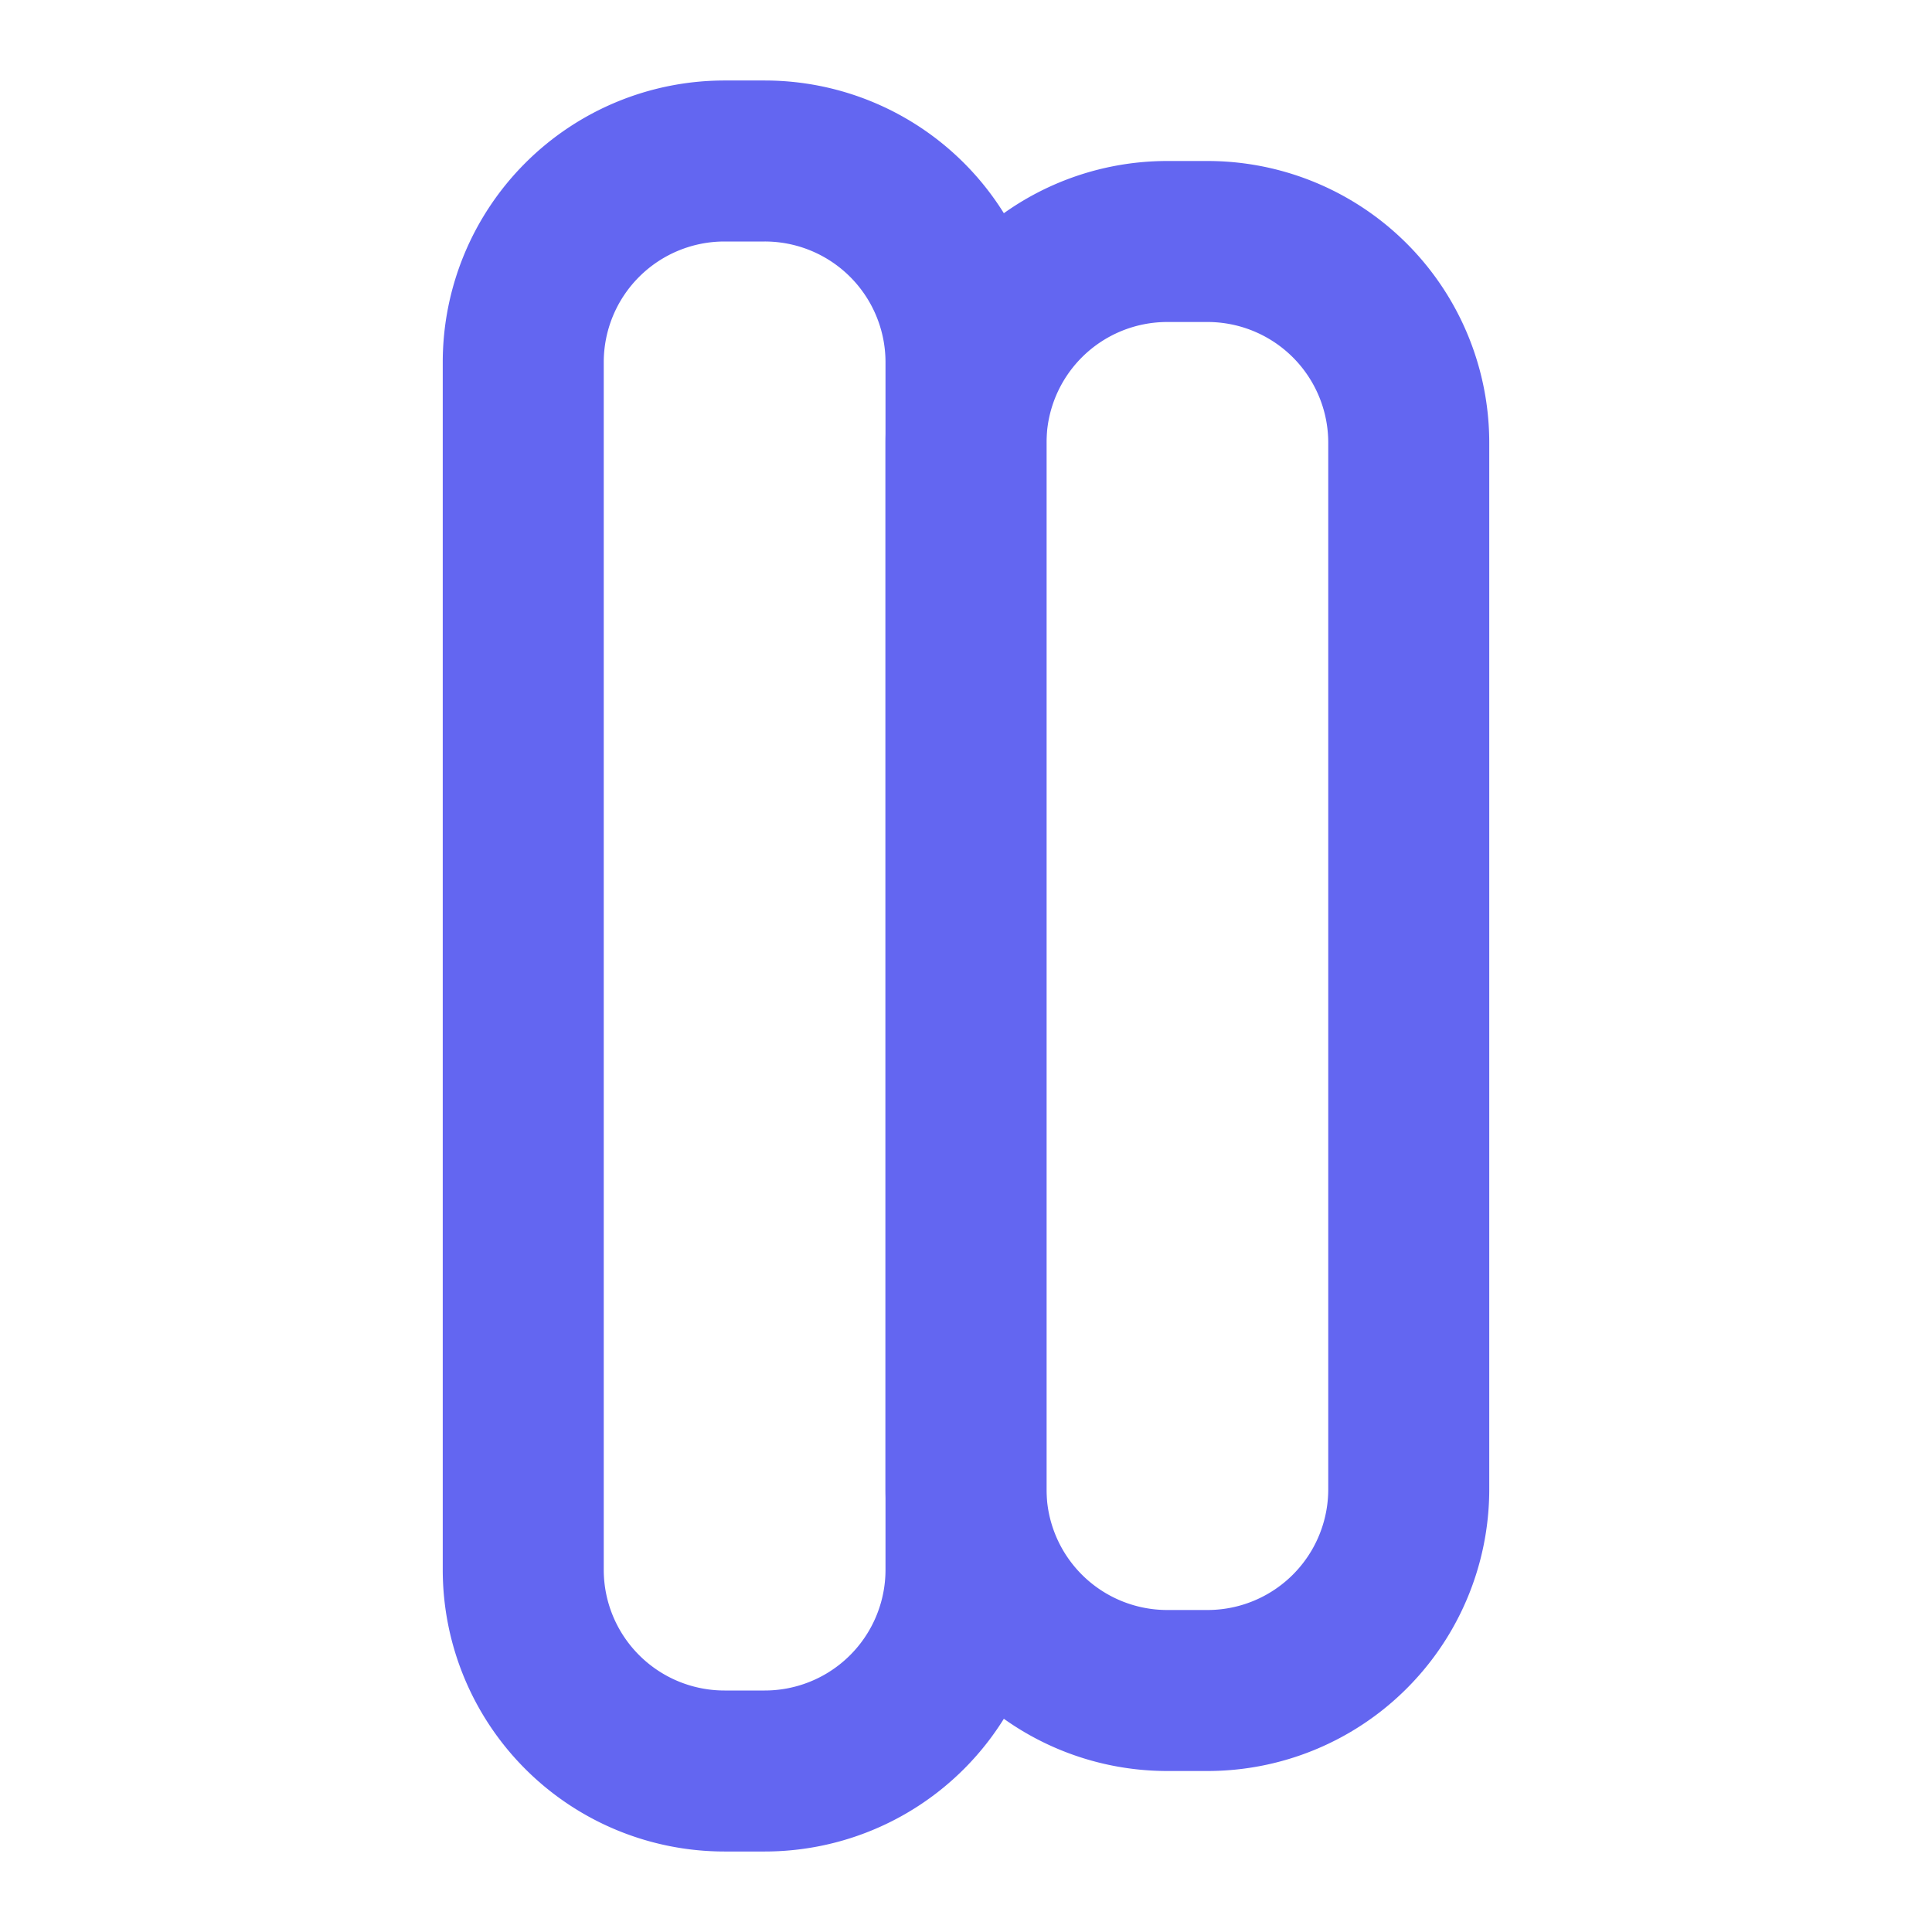<svg xmlns="http://www.w3.org/2000/svg" viewBox="0 0 24 24" fill="none" stroke="currentColor" stroke-width="2" stroke-linecap="round" stroke-linejoin="round">
  <path d="M9.5 2A2.5 2.5 0 0 1 12 4.5v15a2.5 2.5 0 0 1-2.5 2.5H9a2.5 2.5 0 0 1-2.5-2.5V4.5A2.5 2.5 0 0 1 9 2h.5Z" style="stroke: #6366f1"/>
  <path d="M15 3a2.5 2.5 0 0 1 2.5 2.5v13a2.5 2.5 0 0 1-2.5 2.5h-.5a2.5 2.5 0 0 1-2.5-2.5v-13A2.5 2.5 0 0 1 14.5 3h.5Z" style="stroke: #6366f1"/>
  <script>
    const favicon = document.querySelector('svg');
    if (window.matchMedia('(prefers-color-scheme: dark)').matches) {
      favicon.style.stroke = '#818cf8';
    }
  </script>
</svg>
